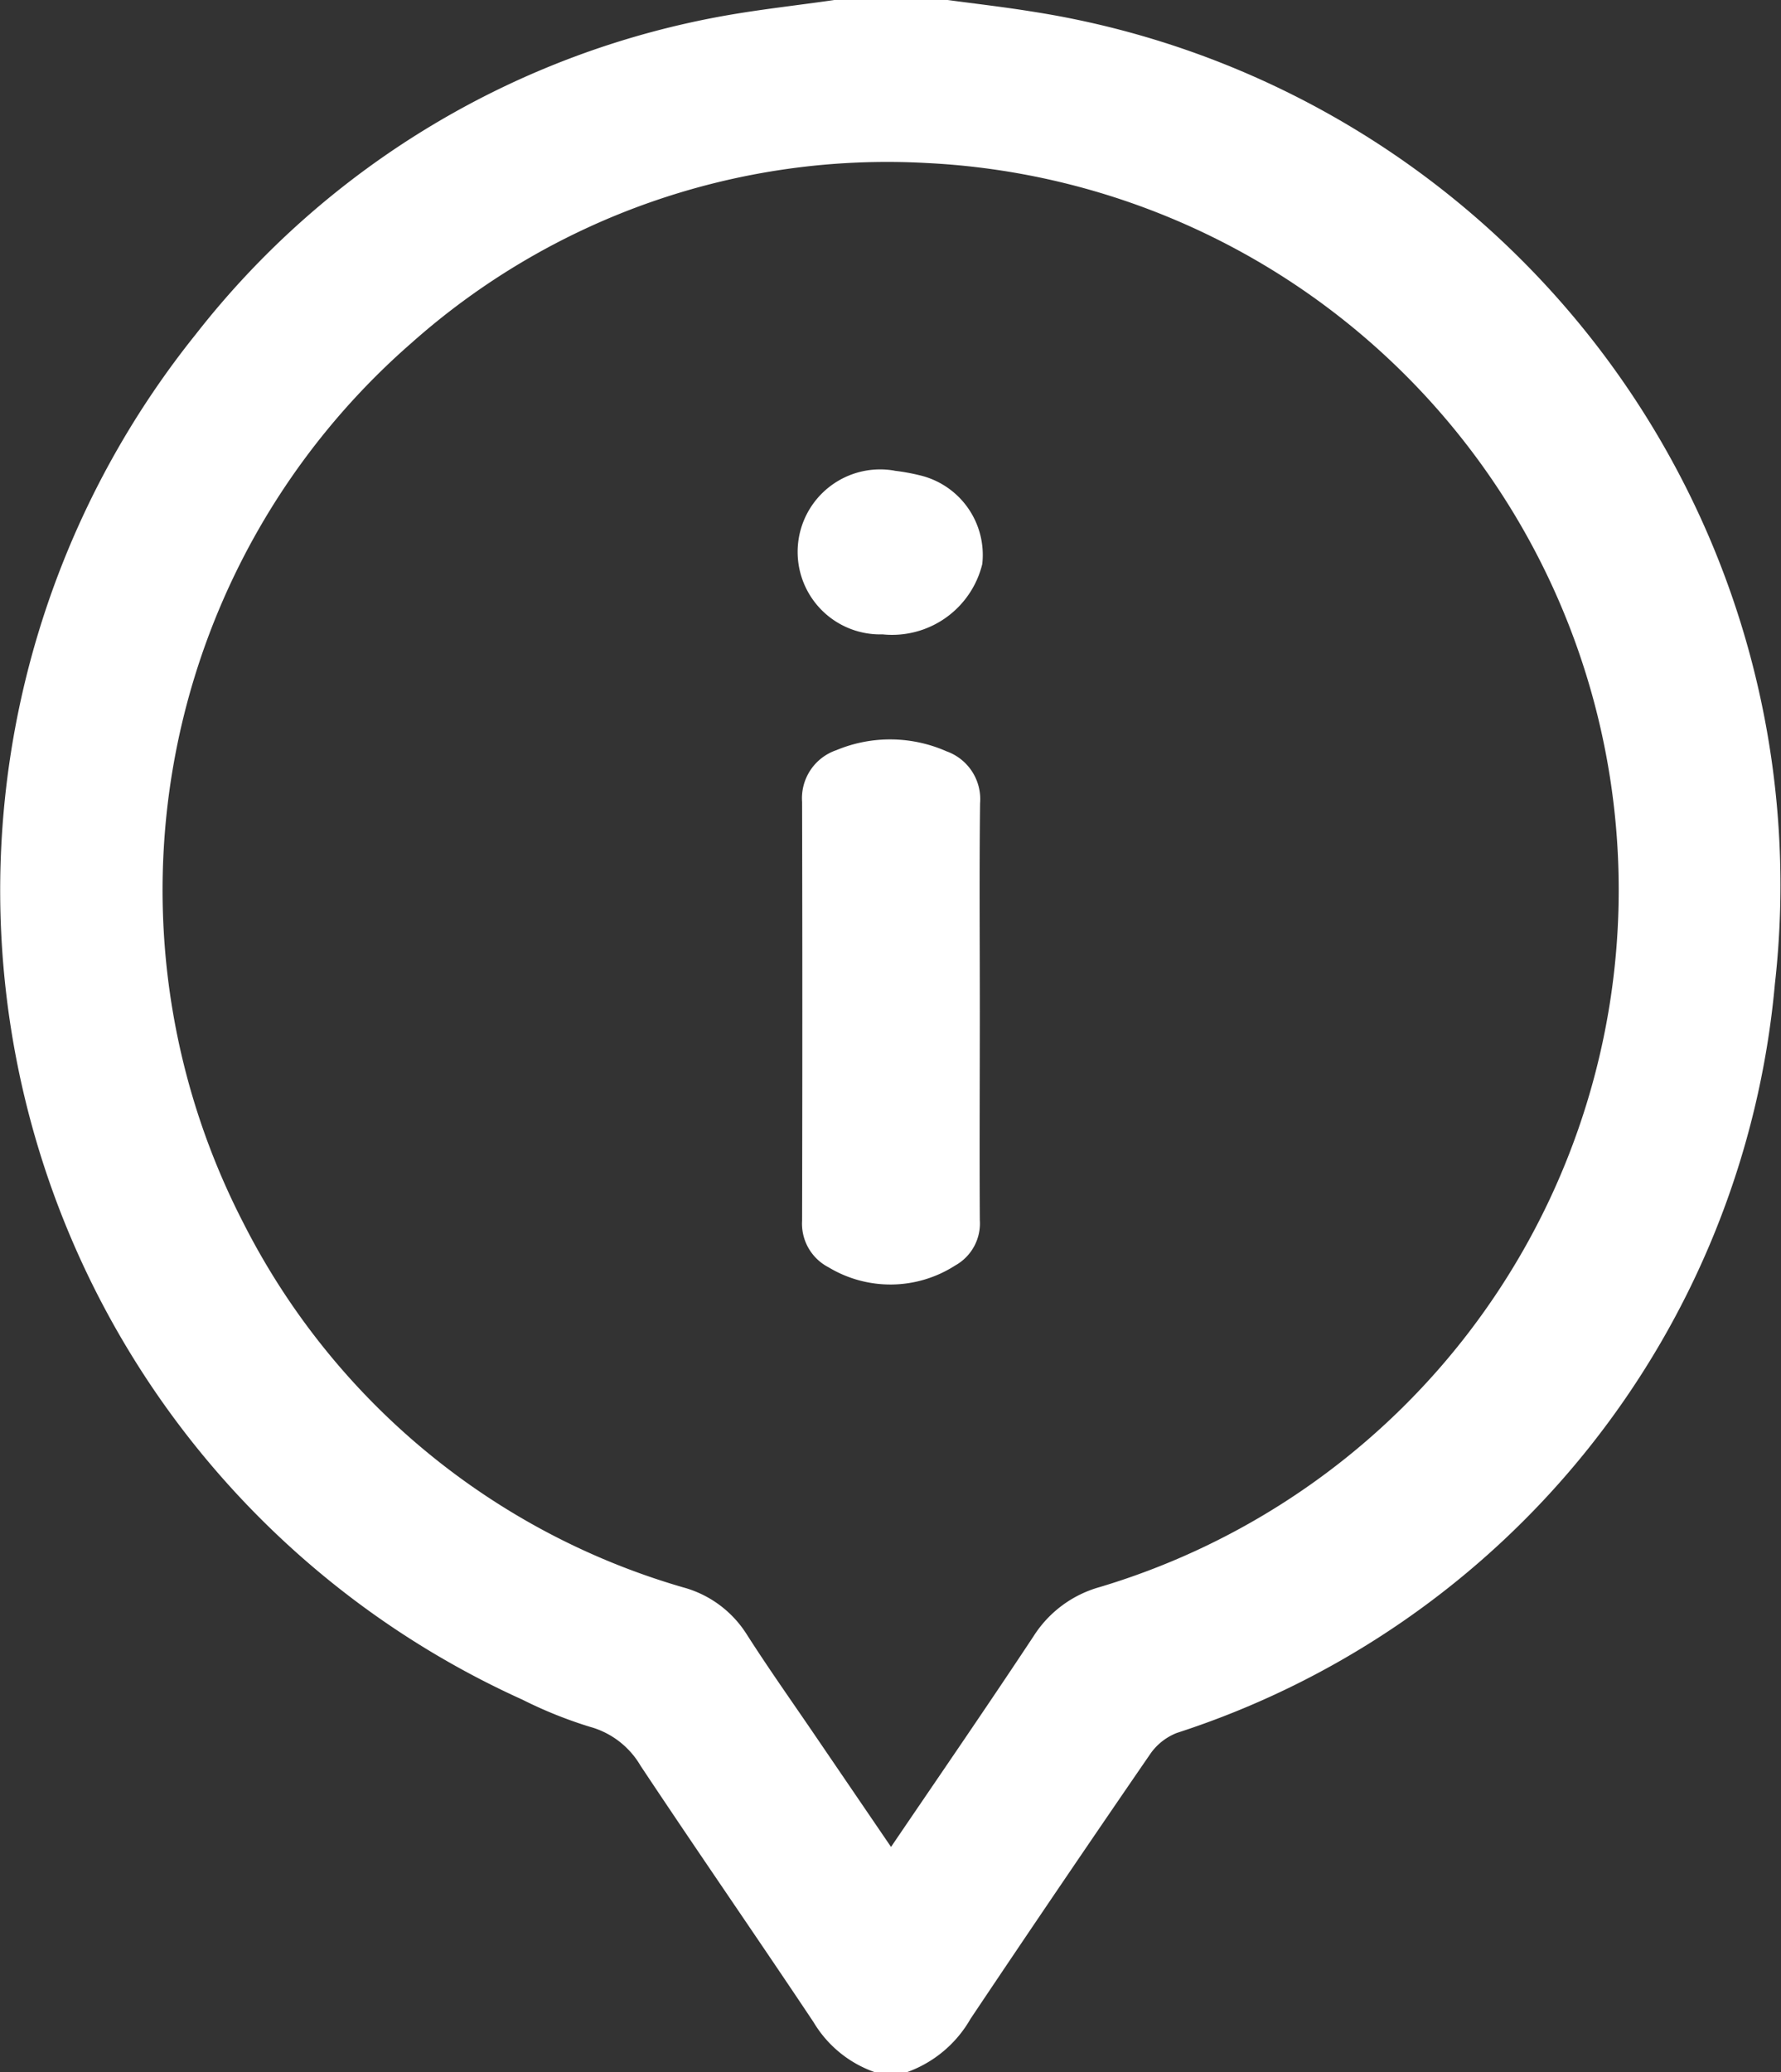 <svg xmlns="http://www.w3.org/2000/svg" width="21.765" height="25.319" viewBox="0 0 21.765 25.319">
  <rect x="0" y="0" width="21.765" height="25.319" fill="#333333" stroke="none"/>
  <g id="usefull" transform="translate(-518.904 -192.75)">
    <path id="Контур_526" data-name="Контур 526" d="M529.1,192.75h1.385c.341.046.684.085,1.024.14a10.8,10.8,0,0,1,9.085,11.886,10.62,10.62,0,0,1-7.308,9.148.712.712,0,0,0-.316.244q-1.113,1.618-2.206,3.25a1.461,1.461,0,0,1-.773.65h-.4a1.414,1.414,0,0,1-.745-.61c-.7-1.049-1.417-2.084-2.114-3.133a1.034,1.034,0,0,0-.62-.476,5.317,5.317,0,0,1-.823-.331,10.852,10.852,0,0,1-3.992-16.684,10.54,10.54,0,0,1,6.509-3.9C528.233,192.86,528.666,192.813,529.1,192.75Zm.693,22.567c.6-.883,1.179-1.724,1.742-2.575a1.405,1.405,0,0,1,.808-.6,8.892,8.892,0,0,0-2.112-17.4,8.746,8.746,0,0,0-6.3,2.2,8.868,8.868,0,0,0-2.06,10.737,8.757,8.757,0,0,0,5.38,4.466,1.329,1.329,0,0,1,.775.569c.27.423.561.833.844,1.249Z" fill="#fff"/>
    <path id="Контур_527" data-name="Контур 527" d="M669.753,333.082c0,.857-.005,1.714,0,2.571a.587.587,0,0,1-.3.554,1.464,1.464,0,0,1-1.548.023.6.6,0,0,1-.324-.569q.006-2.558,0-5.117a.621.621,0,0,1,.419-.633,1.707,1.707,0,0,1,1.346.014.62.62,0,0,1,.41.636C669.746,331.4,669.753,332.242,669.753,333.082Z" transform="translate(-138.875 -127.995)" fill="#fff"/>
    <path id="Контур_528" data-name="Контур 528" d="M667.88,279.989a2.448,2.448,0,0,1,.306.055,1,1,0,0,1,.766,1.085,1.134,1.134,0,0,1-1.218.859,1.008,1.008,0,1,1,.146-2Z" transform="translate(-138.044 -81.487)" fill="#fff"/>
  </g>
</svg>
